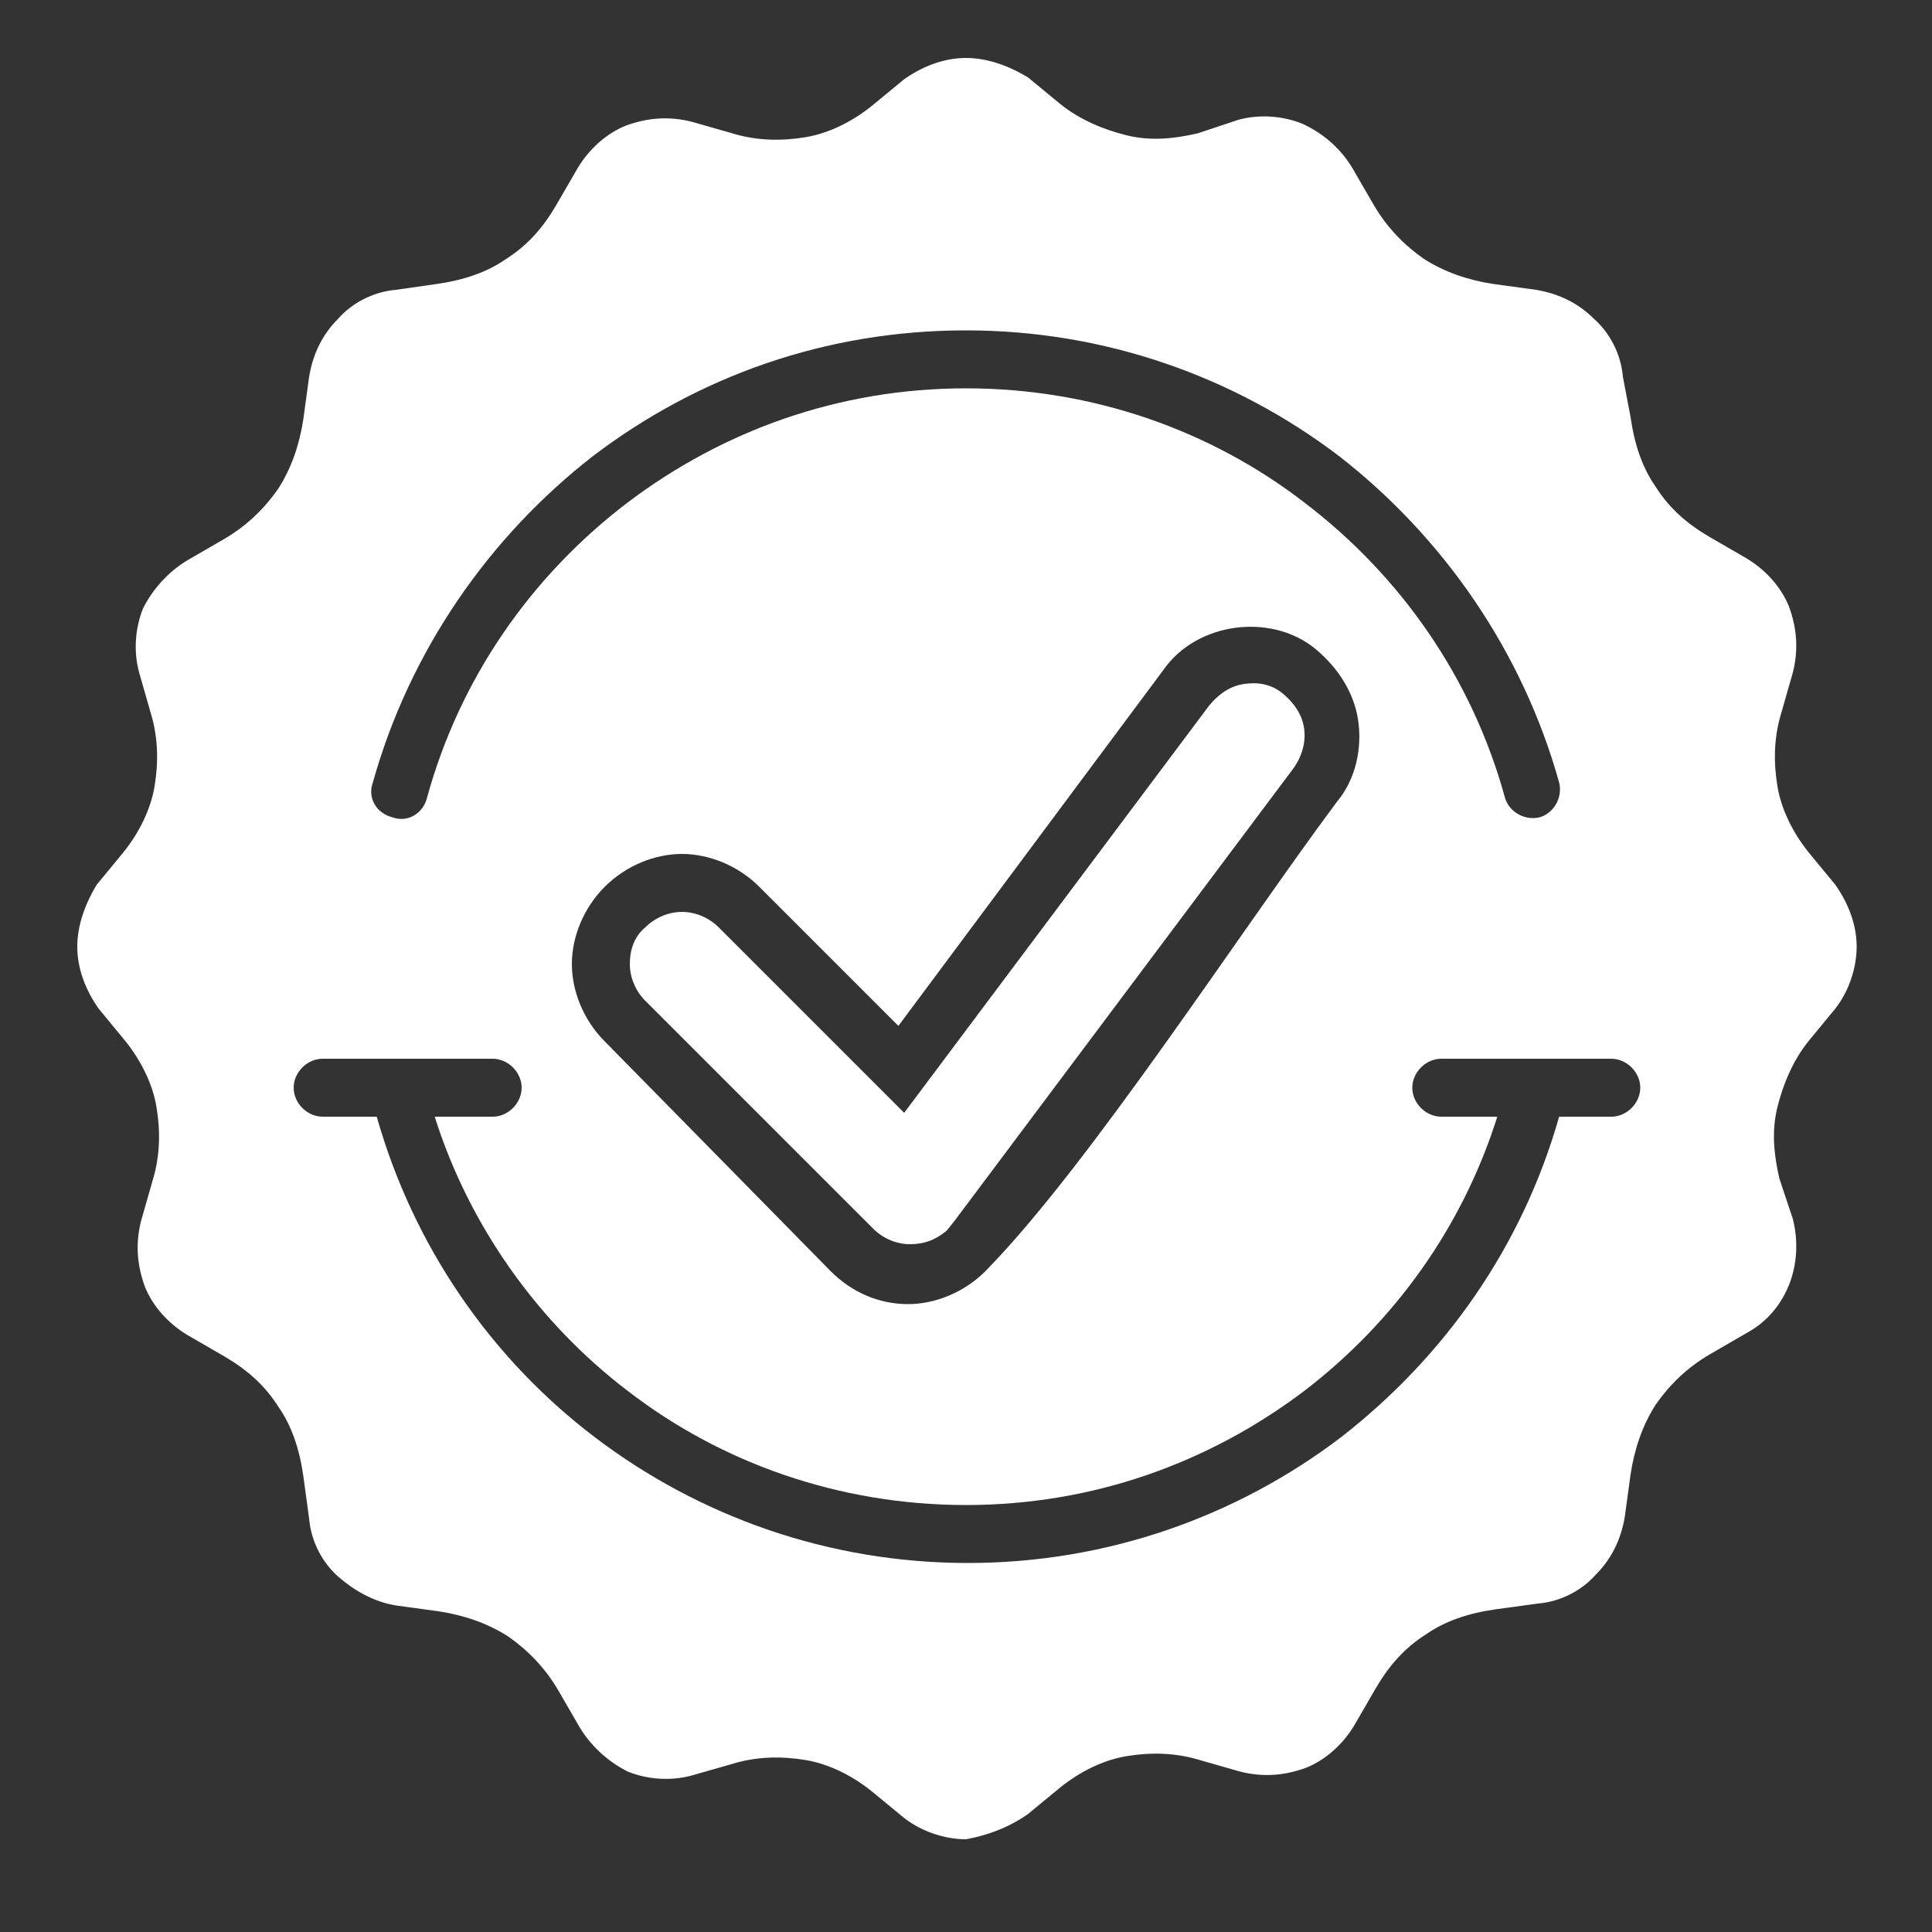 <?xml version="1.0" encoding="utf-8"?>
<!-- Generator: Adobe Illustrator 24.3.0, SVG Export Plug-In . SVG Version: 6.00 Build 0)  -->
<svg version="1.1" id="_x31_401995444" xmlns="http://www.w3.org/2000/svg" xmlns:xlink="http://www.w3.org/1999/xlink" x="0px"
	 y="0px" viewBox="0 0 100 100" style="enable-background:new 0 0 100 100;" xml:space="preserve">
<rect x="0" y="0" width="100" height="100" fill="#333333" stroke="none"/>
<style type="text/css">
	.st0{fill:#FFFDFD;}
	.st1{fill-rule:evenodd;clip-rule:evenodd;fill:#FFFFFF;}
	.st2{fill:#FFFFFF;}
</style>
<path class="st2" d="M53.2,93.9l1.7-1.4c1-0.8,2.2-1.4,3.4-1.6c1.2-0.2,2.5-0.2,3.8,0.2l2.1,0.6c1.2,0.3,2.3,0.2,3.4-0.2
	c1-0.4,1.9-1.2,2.5-2.2l1.1-1.9c0.7-1.2,1.5-2.1,2.6-2.8c1-0.7,2.2-1.1,3.6-1.3l2.2-0.3c1.2-0.1,2.3-0.7,3-1.5
	c0.8-0.8,1.3-1.8,1.5-3l0.3-2.2c0.2-1.3,0.6-2.5,1.3-3.6c0.7-1,1.6-1.9,2.8-2.6l1.9-1.1c1.1-0.6,1.8-1.5,2.2-2.5
	c0.4-1,0.5-2.2,0.2-3.4L92.1,61c-0.3-1.3-0.4-2.5-0.1-3.7c0.3-1.2,0.8-2.4,1.6-3.4l1.4-1.7c0.7-0.9,1.1-2.1,1.1-3.2
	c0-1.1-0.4-2.2-1.1-3.2l-1.4-1.7c-0.8-1-1.4-2.2-1.6-3.4c-0.2-1.2-0.2-2.5,0.2-3.8l0.6-2.1c0.3-1.2,0.2-2.3-0.2-3.4
	c-0.4-1-1.2-1.9-2.2-2.5l-1.9-1.1c-1.2-0.7-2.1-1.5-2.8-2.6c-0.7-1-1.1-2.2-1.3-3.6L84,19.5c-0.1-1.2-0.7-2.3-1.5-3
	c-0.8-0.8-1.8-1.3-3-1.5l-2.2-0.3c-1.3-0.2-2.5-0.6-3.6-1.3c-1-0.7-1.9-1.6-2.6-2.8l-1.1-1.9c-0.6-1-1.5-1.8-2.6-2.3
	c-1-0.4-2.2-0.5-3.3-0.2L62,6.9c-1.3,0.3-2.5,0.4-3.7,0.1c-1.2-0.3-2.4-0.8-3.4-1.6l-1.7-1.4C52.2,3.4,51.1,3,50,3
	c-1.1,0-2.2,0.4-3.2,1.1l-1.7,1.4c-1,0.8-2.2,1.4-3.4,1.6c-1.2,0.2-2.5,0.2-3.8-0.2l-2.1-0.6c-1.2-0.3-2.3-0.2-3.4,0.2
	c-1,0.4-1.9,1.2-2.5,2.2l-1.1,1.9c-0.7,1.2-1.5,2.1-2.6,2.8c-1,0.7-2.2,1.1-3.6,1.3L20.5,15c-1.2,0.1-2.3,0.7-3,1.5
	c-0.8,0.8-1.3,1.8-1.5,3l-0.3,2.2c-0.2,1.3-0.6,2.5-1.3,3.6c-0.7,1-1.6,1.9-2.8,2.6l-1.9,1.1c-1,0.6-1.8,1.5-2.3,2.5
	c-0.4,1-0.5,2.2-0.2,3.3l0.6,2.1c0.4,1.3,0.4,2.6,0.2,3.8c-0.2,1.2-0.8,2.4-1.6,3.4l-1.4,1.7C4.4,46.8,4,47.9,4,49
	c0,1.1,0.4,2.2,1.1,3.2l1.4,1.7c0.8,1,1.4,2.2,1.6,3.4c0.2,1.2,0.2,2.5-0.2,3.8l-0.6,2.1c-0.3,1.2-0.2,2.3,0.2,3.4
	c0.4,1,1.2,1.9,2.2,2.5l1.9,1.1c1.2,0.7,2.1,1.5,2.8,2.6c0.7,1,1.1,2.2,1.3,3.6l0.3,2.2c0.1,1.2,0.7,2.3,1.5,3s1.8,1.3,3,1.5
	l2.2,0.3c1.3,0.2,2.5,0.6,3.6,1.3c1,0.7,1.9,1.6,2.6,2.8l1.1,1.9c0.6,1,1.5,1.8,2.5,2.3c1,0.4,2.2,0.5,3.3,0.2l2.1-0.6
	c1.3-0.4,2.6-0.4,3.8-0.2c1.2,0.2,2.4,0.8,3.4,1.6l1.7,1.4c0.9,0.7,2.1,1.1,3.2,1.1C51.1,95,52.2,94.6,53.2,93.9L53.2,93.9z
	 M31.3,53.9c-1.1-1.1-1.7-2.6-1.7-4s0.6-2.9,1.7-4c1.1-1.1,2.6-1.7,4-1.7c1.4,0,2.9,0.6,4,1.7l7.2,7.2l13.7-18.4
	c0.9-1.3,2.3-2,3.7-2.2c1.4-0.2,3,0.1,4.2,1.1s2,2.3,2.2,3.7c0.2,1.4-0.1,3-1.1,4.2c-5,6.7-12.8,18.8-18.2,24.3
	c-1.1,1.1-2.6,1.7-4,1.7c-1.5,0-2.9-0.6-4-1.7L31.3,53.9L31.3,53.9z M32.6,49.9c0,0.7,0.3,1.4,0.8,1.9l11.8,11.8
	c0.5,0.5,1.2,0.8,1.9,0.8c0.7,0,1.3-0.2,1.9-0.7l0.4-0.5l17.6-23.5c0.4-0.6,0.6-1.3,0.5-2c-0.1-0.7-0.5-1.3-1.1-1.8s-1.3-0.6-2-0.5
	c-0.7,0.1-1.3,0.5-1.8,1.1L46.8,57.6L37.2,48c-0.5-0.5-1.2-0.8-1.9-0.8c-0.7,0-1.4,0.3-1.9,0.8C32.8,48.5,32.6,49.2,32.6,49.9
	L32.6,49.9z M16.7,57.8c-0.8,0-1.5-0.7-1.5-1.5c0-0.8,0.7-1.5,1.5-1.5h8.8c0.8,0,1.5,0.7,1.5,1.5c0,0.8-0.7,1.5-1.5,1.5h-3
	c1.8,5.7,5.4,10.7,10,14.2c4.8,3.7,10.9,5.9,17.5,5.9c6.6,0,12.6-2.2,17.5-5.9c4.7-3.6,8.2-8.5,10-14.2h-2.9c-0.8,0-1.5-0.7-1.5-1.5
	c0-0.8,0.7-1.5,1.5-1.5h8.8c0.8,0,1.5,0.7,1.5,1.5c0,0.8-0.7,1.5-1.5,1.5h-2.7c-1.9,6.7-5.9,12.4-11.3,16.6
	c-5.4,4.1-12.1,6.5-19.3,6.5c-7.2,0-13.9-2.4-19.3-6.5c-5.4-4.1-9.4-9.9-11.3-16.6L16.7,57.8z M80.7,40.5c0.2,0.8-0.3,1.6-1,1.8
	c-0.8,0.2-1.6-0.3-1.8-1c-1.7-6.2-5.4-11.5-10.4-15.3c-4.8-3.7-10.9-5.9-17.5-5.9S37.4,22.3,32.5,26c-5,3.8-8.7,9.1-10.4,15.3
	c-0.2,0.8-1,1.3-1.8,1c-0.8-0.2-1.3-1-1-1.8c1.9-6.8,6-12.7,11.4-16.9c5.4-4.1,12-6.5,19.3-6.5c7.2,0,13.9,2.4,19.3,6.5
	C74.7,27.8,78.8,33.7,80.7,40.5L80.7,40.5z"/>
</svg>

